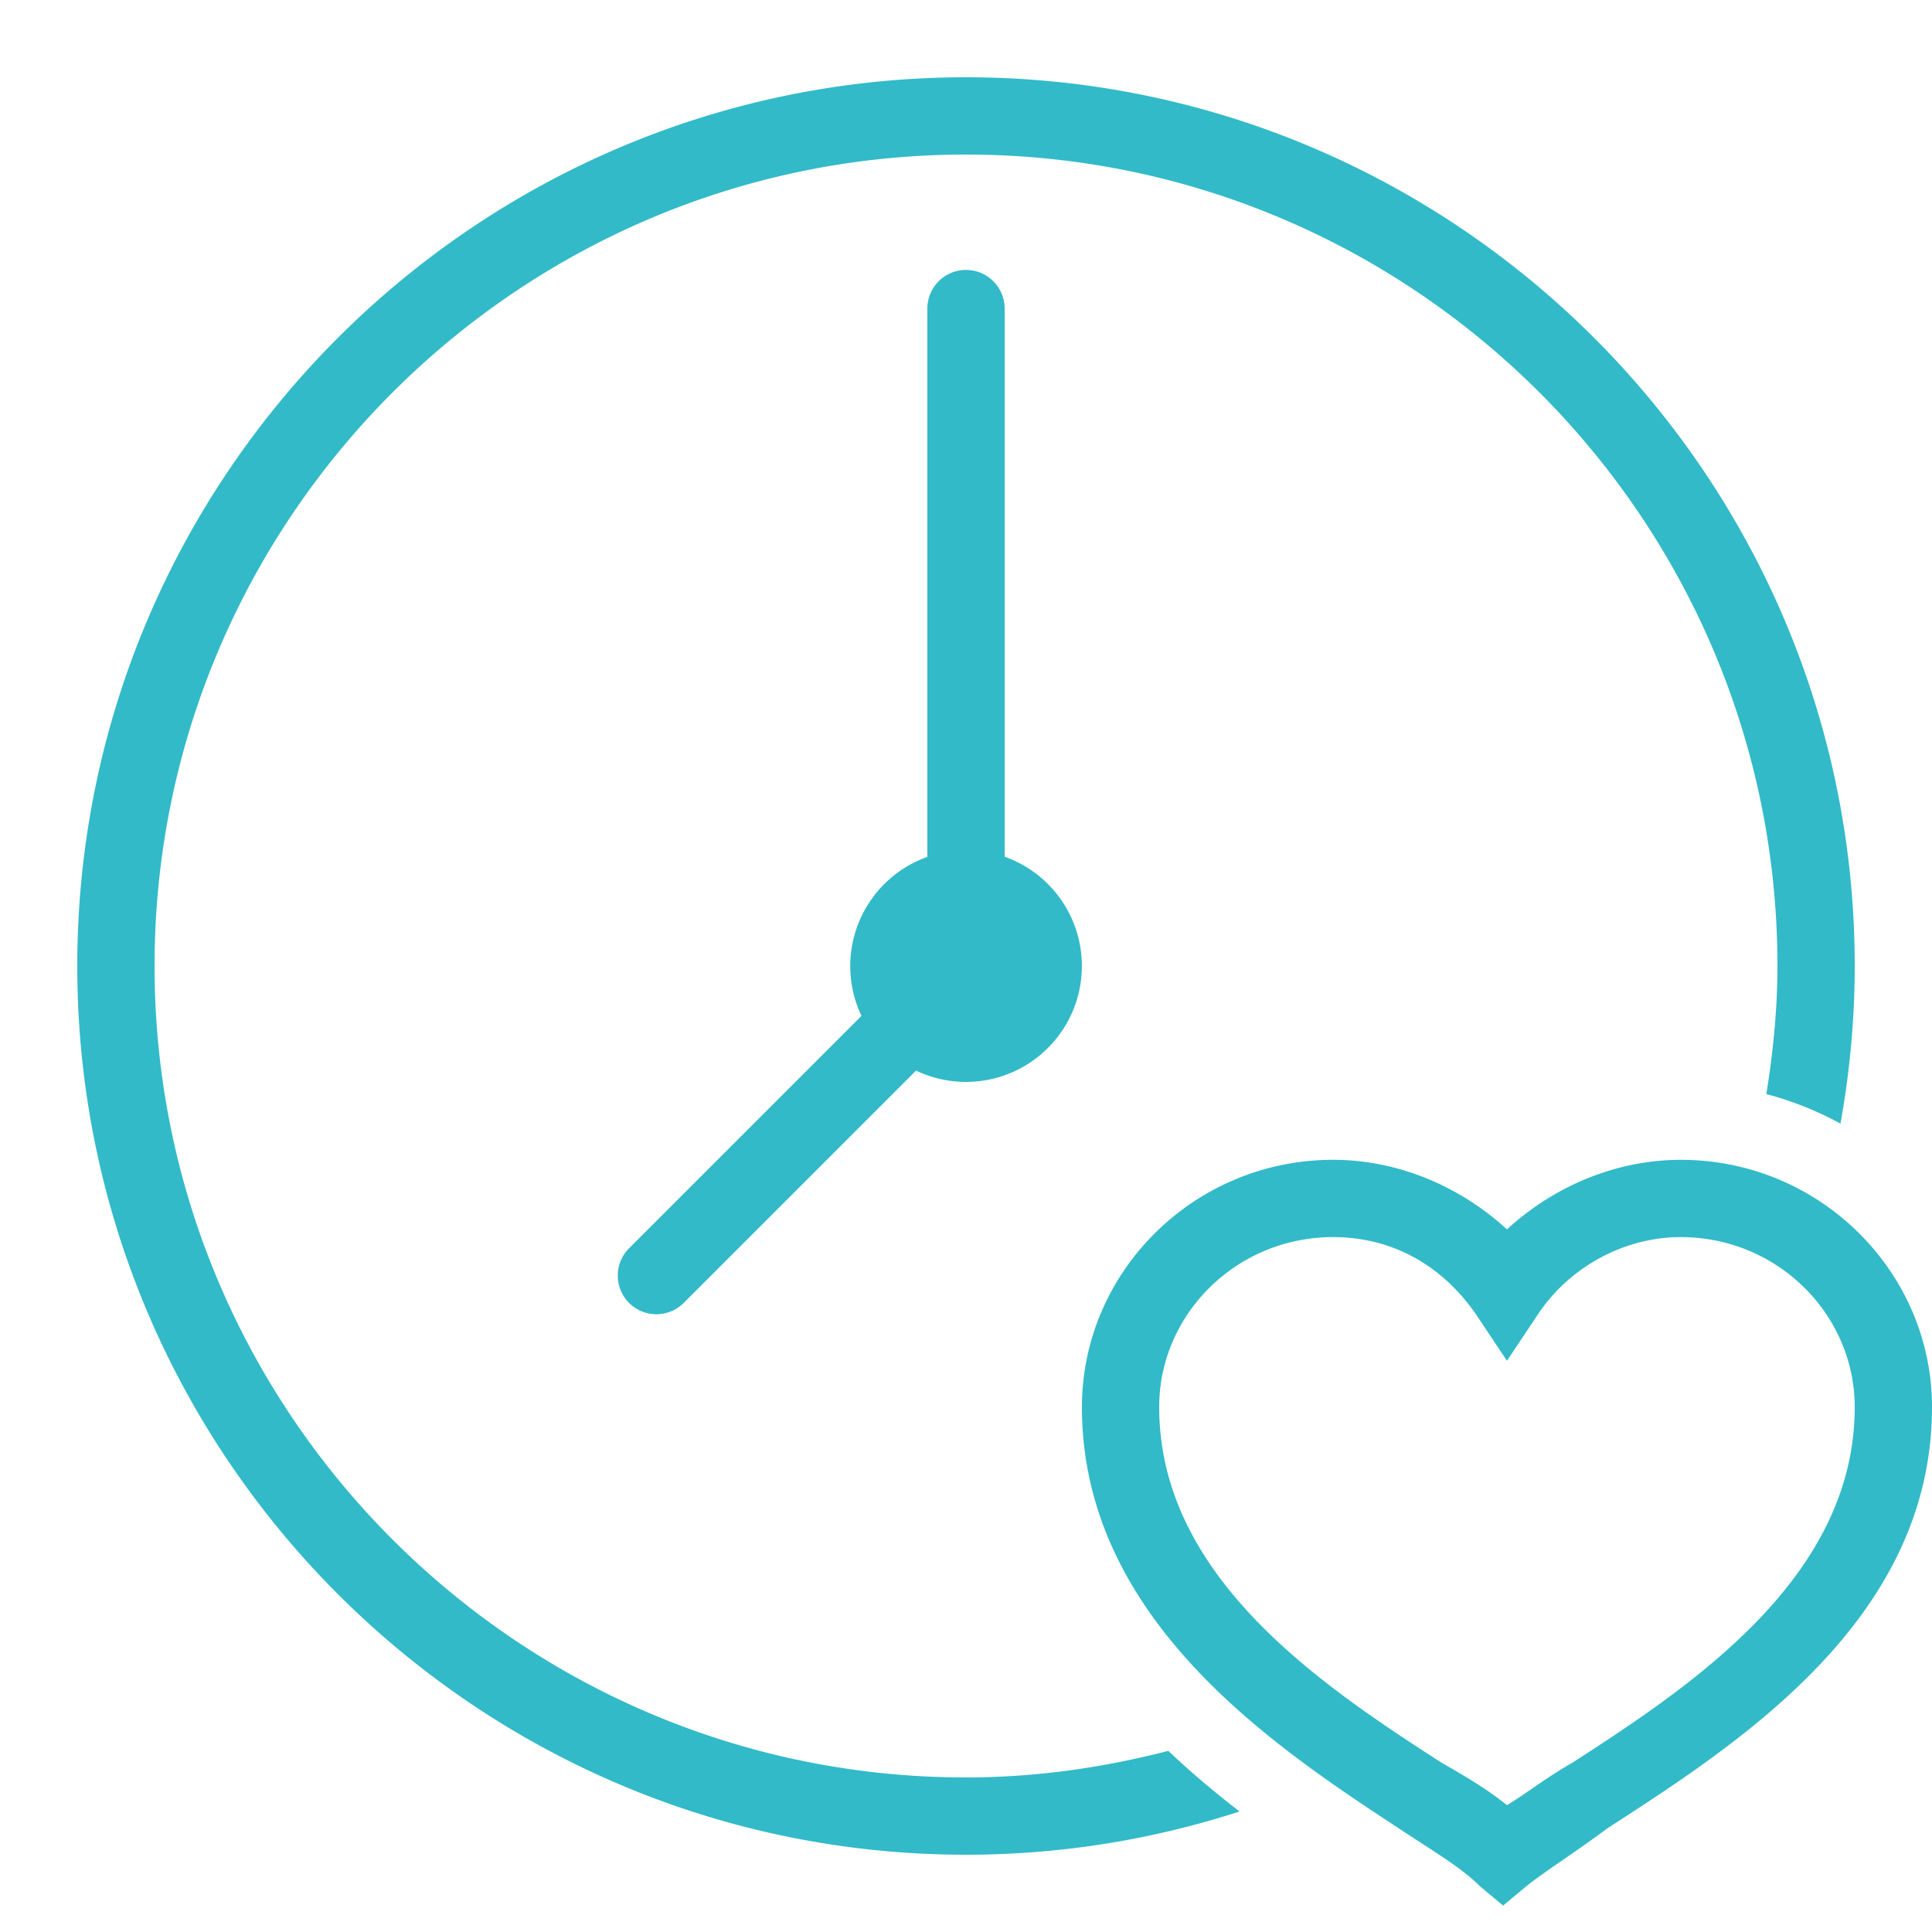 <?xml version="1.0" encoding="UTF-8"?> <svg xmlns="http://www.w3.org/2000/svg" viewBox="0 0 50 50" fill="#32bac8"><path d="M 25 2 C 12.317 2 2 12.317 2 25 C 2 37.683 12.317 48 25 48 C 27.47 48 29.848 47.605 32.08 46.881 C 31.46 46.405 30.837 45.882 30.236 45.312 C 28.558 45.745 26.811 46 25 46 C 13.421 46 4 36.579 4 25 C 4 13.421 13.421 4 25 4 C 36.579 4 46 13.421 46 25 C 46 26.13 45.886 27.232 45.713 28.314 C 46.389 28.495 47.033 28.75 47.631 29.08 C 47.87 27.755 48 26.393 48 25 C 48 12.317 37.683 2 25 2 z M 24.984 6.986 A 1 1 0 0 0 24 8 L 24 22.176 A 3 3 0 0 0 22.295 26.291 L 16.293 32.293 A 1 1 0 1 0 17.707 33.707 L 23.707 27.707 A 3 3 0 0 0 25 28 A 3 3 0 0 0 26 22.172 L 26 8 A 1 1 0 0 0 24.984 6.986 z M 34.5 30.016 C 30.9 30.016 28 32.916 28 36.416 C 28 41.916 32.999 45.216 36.199 47.316 C 37.099 47.916 37.801 48.316 38.301 48.816 L 38.9 49.316 L 39.5 48.816 C 39.75 48.616 40.075 48.391 40.438 48.141 C 40.8 47.891 41.2 47.616 41.6 47.316 C 45 45.116 50 41.916 50 36.416 C 50 32.916 47.1 30.016 43.5 30.016 C 43.288 30.016 43.076 30.028 42.867 30.049 C 41.614 30.177 40.44 30.675 39.469 31.422 C 39.307 31.546 39.15 31.679 39 31.816 C 37.8 30.716 36.2 30.016 34.5 30.016 z M 34.5 32.016 C 36 32.016 37.299 32.716 38.199 34.016 L 39 35.217 L 39.801 34.016 C 39.901 33.866 40.009 33.723 40.127 33.586 C 40.951 32.629 42.188 32.016 43.5 32.016 C 46 32.016 48 34.016 48 36.416 C 48 40.816 43.799 43.615 40.699 45.615 C 39.999 46.015 39.5 46.417 39 46.717 C 38.5 46.317 38.001 46.015 37.301 45.615 C 34.201 43.615 30 40.816 30 36.416 C 30 36.116 30.03 35.821 30.09 35.537 C 30.507 33.546 32.312 32.016 34.5 32.016 z" fill="#32bac8"></path></svg> 